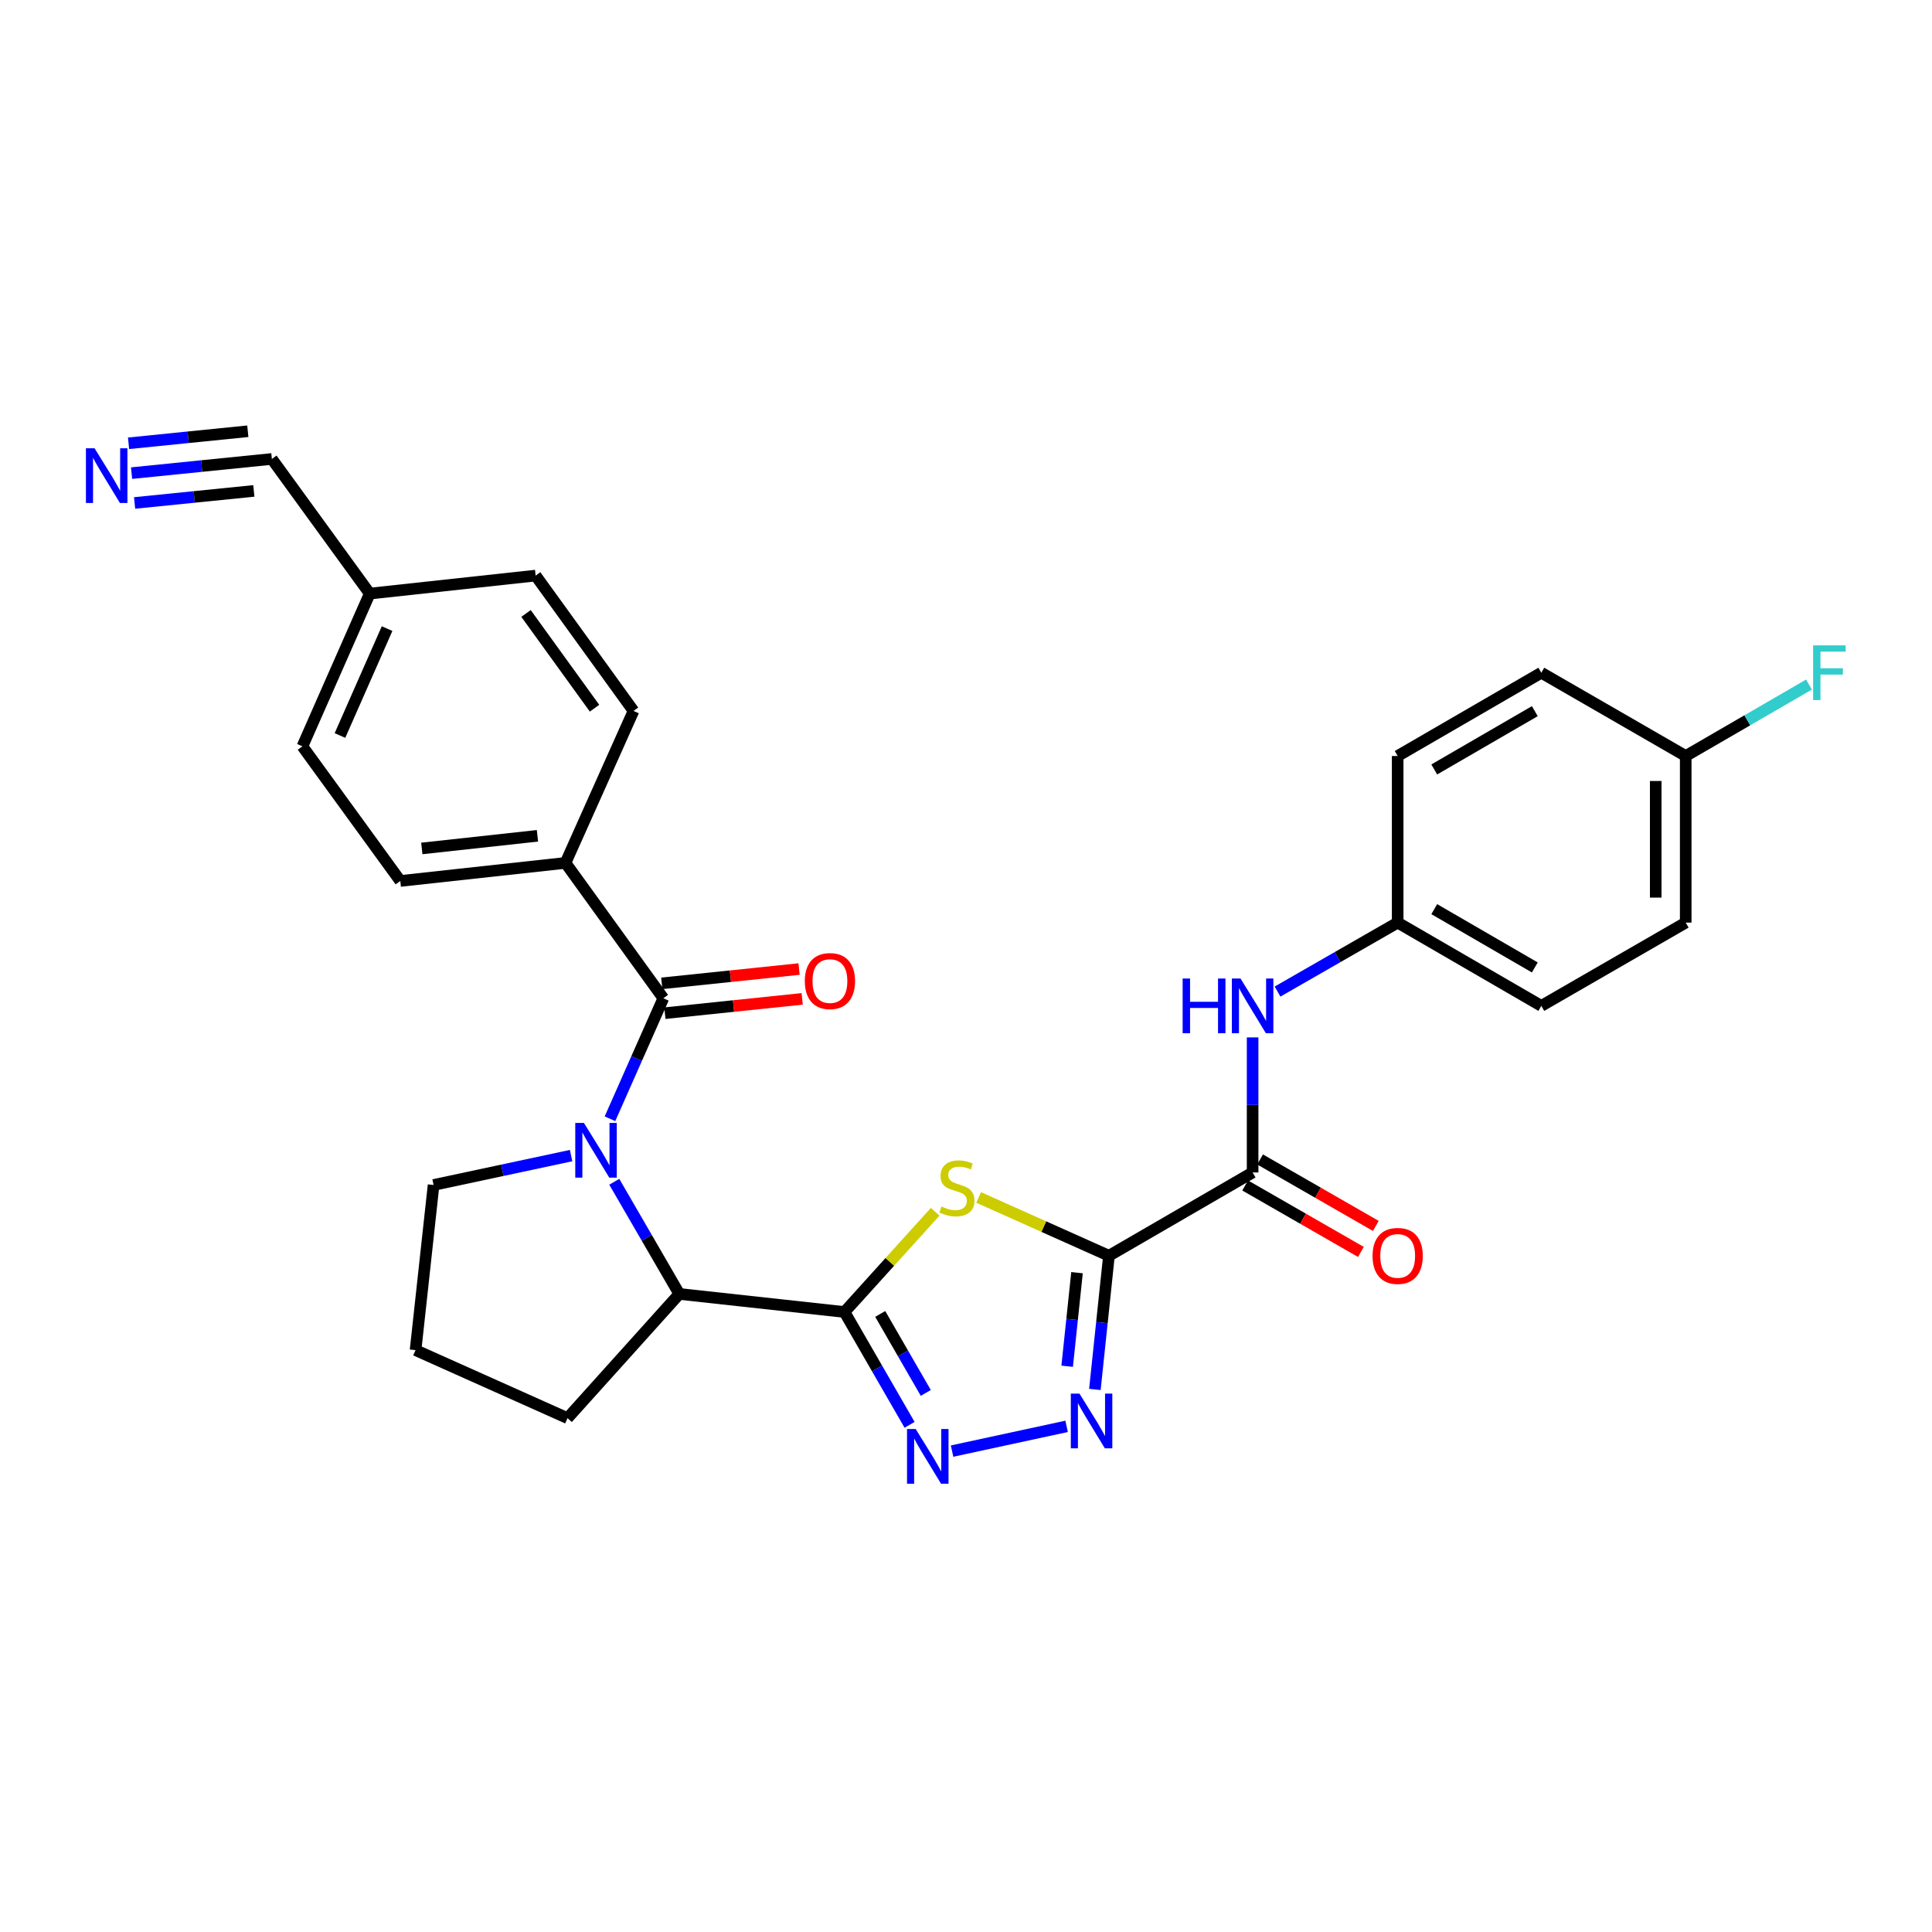<?xml version='1.0' encoding='iso-8859-1'?>
<svg version='1.1' baseProfile='full'
              xmlns='http://www.w3.org/2000/svg'
                      xmlns:rdkit='http://www.rdkit.org/xml'
                      xmlns:xlink='http://www.w3.org/1999/xlink'
                  xml:space='preserve'
width='1000px' height='1000px' viewBox='0 0 1000 1000'>
<!-- END OF HEADER -->
<rect style='opacity:1.0;fill:#FFFFFF;stroke:none' width='1000' height='1000' x='0' y='0'> </rect>
<path class='bond-1' d='M 573.987,649.978 L 540.262,634.888' style='fill:none;fill-rule:evenodd;stroke:#000000;stroke-width:6px;stroke-linecap:butt;stroke-linejoin:miter;stroke-opacity:1' />
<path class='bond-1' d='M 540.262,634.888 L 506.538,619.798' style='fill:none;fill-rule:evenodd;stroke:#CCCC00;stroke-width:6px;stroke-linecap:butt;stroke-linejoin:miter;stroke-opacity:1' />
<path class='bond-3' d='M 573.987,649.978 L 570.348,684.576' style='fill:none;fill-rule:evenodd;stroke:#000000;stroke-width:6px;stroke-linecap:butt;stroke-linejoin:miter;stroke-opacity:1' />
<path class='bond-3' d='M 570.348,684.576 L 566.709,719.174' style='fill:none;fill-rule:evenodd;stroke:#0000FF;stroke-width:6px;stroke-linecap:butt;stroke-linejoin:miter;stroke-opacity:1' />
<path class='bond-3' d='M 557.459,658.734 L 554.912,682.953' style='fill:none;fill-rule:evenodd;stroke:#000000;stroke-width:6px;stroke-linecap:butt;stroke-linejoin:miter;stroke-opacity:1' />
<path class='bond-3' d='M 554.912,682.953 L 552.364,707.171' style='fill:none;fill-rule:evenodd;stroke:#0000FF;stroke-width:6px;stroke-linecap:butt;stroke-linejoin:miter;stroke-opacity:1' />
<path class='bond-6' d='M 573.987,649.978 L 648.351,606.864' style='fill:none;fill-rule:evenodd;stroke:#000000;stroke-width:6px;stroke-linecap:butt;stroke-linejoin:miter;stroke-opacity:1' />
<path class='bond-0' d='M 437.107,679.089 L 460.58,653.146' style='fill:none;fill-rule:evenodd;stroke:#000000;stroke-width:6px;stroke-linecap:butt;stroke-linejoin:miter;stroke-opacity:1' />
<path class='bond-0' d='M 460.58,653.146 L 484.054,627.203' style='fill:none;fill-rule:evenodd;stroke:#CCCC00;stroke-width:6px;stroke-linecap:butt;stroke-linejoin:miter;stroke-opacity:1' />
<path class='bond-7' d='M 437.107,679.089 L 351.602,669.742' style='fill:none;fill-rule:evenodd;stroke:#000000;stroke-width:6px;stroke-linecap:butt;stroke-linejoin:miter;stroke-opacity:1' />
<path class='bond-29' d='M 437.107,679.089 L 453.953,708.29' style='fill:none;fill-rule:evenodd;stroke:#000000;stroke-width:6px;stroke-linecap:butt;stroke-linejoin:miter;stroke-opacity:1' />
<path class='bond-29' d='M 453.953,708.29 L 470.799,737.491' style='fill:none;fill-rule:evenodd;stroke:#0000FF;stroke-width:6px;stroke-linecap:butt;stroke-linejoin:miter;stroke-opacity:1' />
<path class='bond-29' d='M 455.605,680.093 L 467.397,700.534' style='fill:none;fill-rule:evenodd;stroke:#000000;stroke-width:6px;stroke-linecap:butt;stroke-linejoin:miter;stroke-opacity:1' />
<path class='bond-29' d='M 467.397,700.534 L 479.19,720.974' style='fill:none;fill-rule:evenodd;stroke:#0000FF;stroke-width:6px;stroke-linecap:butt;stroke-linejoin:miter;stroke-opacity:1' />
<path class='bond-2' d='M 317.949,611.687 L 334.776,640.715' style='fill:none;fill-rule:evenodd;stroke:#0000FF;stroke-width:6px;stroke-linecap:butt;stroke-linejoin:miter;stroke-opacity:1' />
<path class='bond-2' d='M 334.776,640.715 L 351.602,669.742' style='fill:none;fill-rule:evenodd;stroke:#000000;stroke-width:6px;stroke-linecap:butt;stroke-linejoin:miter;stroke-opacity:1' />
<path class='bond-5' d='M 315.72,579.067 L 329.53,547.885' style='fill:none;fill-rule:evenodd;stroke:#0000FF;stroke-width:6px;stroke-linecap:butt;stroke-linejoin:miter;stroke-opacity:1' />
<path class='bond-5' d='M 329.53,547.885 L 343.341,516.703' style='fill:none;fill-rule:evenodd;stroke:#000000;stroke-width:6px;stroke-linecap:butt;stroke-linejoin:miter;stroke-opacity:1' />
<path class='bond-18' d='M 295.606,598.132 L 260.014,605.736' style='fill:none;fill-rule:evenodd;stroke:#0000FF;stroke-width:6px;stroke-linecap:butt;stroke-linejoin:miter;stroke-opacity:1' />
<path class='bond-18' d='M 260.014,605.736 L 224.422,613.34' style='fill:none;fill-rule:evenodd;stroke:#000000;stroke-width:6px;stroke-linecap:butt;stroke-linejoin:miter;stroke-opacity:1' />
<path class='bond-4' d='M 552.085,738.273 L 492.791,751.088' style='fill:none;fill-rule:evenodd;stroke:#0000FF;stroke-width:6px;stroke-linecap:butt;stroke-linejoin:miter;stroke-opacity:1' />
<path class='bond-10' d='M 343.341,516.703 L 292.699,446.641' style='fill:none;fill-rule:evenodd;stroke:#000000;stroke-width:6px;stroke-linecap:butt;stroke-linejoin:miter;stroke-opacity:1' />
<path class='bond-12' d='M 344.145,524.421 L 379.676,520.719' style='fill:none;fill-rule:evenodd;stroke:#000000;stroke-width:6px;stroke-linecap:butt;stroke-linejoin:miter;stroke-opacity:1' />
<path class='bond-12' d='M 379.676,520.719 L 415.207,517.017' style='fill:none;fill-rule:evenodd;stroke:#FF0000;stroke-width:6px;stroke-linecap:butt;stroke-linejoin:miter;stroke-opacity:1' />
<path class='bond-12' d='M 342.537,508.984 L 378.068,505.281' style='fill:none;fill-rule:evenodd;stroke:#000000;stroke-width:6px;stroke-linecap:butt;stroke-linejoin:miter;stroke-opacity:1' />
<path class='bond-12' d='M 378.068,505.281 L 413.598,501.579' style='fill:none;fill-rule:evenodd;stroke:#FF0000;stroke-width:6px;stroke-linecap:butt;stroke-linejoin:miter;stroke-opacity:1' />
<path class='bond-8' d='M 648.351,606.864 L 648.351,571.911' style='fill:none;fill-rule:evenodd;stroke:#000000;stroke-width:6px;stroke-linecap:butt;stroke-linejoin:miter;stroke-opacity:1' />
<path class='bond-8' d='M 648.351,571.911 L 648.351,536.959' style='fill:none;fill-rule:evenodd;stroke:#0000FF;stroke-width:6px;stroke-linecap:butt;stroke-linejoin:miter;stroke-opacity:1' />
<path class='bond-13' d='M 644.486,613.594 L 674.444,630.797' style='fill:none;fill-rule:evenodd;stroke:#000000;stroke-width:6px;stroke-linecap:butt;stroke-linejoin:miter;stroke-opacity:1' />
<path class='bond-13' d='M 674.444,630.797 L 704.402,648' style='fill:none;fill-rule:evenodd;stroke:#FF0000;stroke-width:6px;stroke-linecap:butt;stroke-linejoin:miter;stroke-opacity:1' />
<path class='bond-13' d='M 652.216,600.134 L 682.173,617.337' style='fill:none;fill-rule:evenodd;stroke:#000000;stroke-width:6px;stroke-linecap:butt;stroke-linejoin:miter;stroke-opacity:1' />
<path class='bond-13' d='M 682.173,617.337 L 712.131,634.54' style='fill:none;fill-rule:evenodd;stroke:#FF0000;stroke-width:6px;stroke-linecap:butt;stroke-linejoin:miter;stroke-opacity:1' />
<path class='bond-27' d='M 351.602,669.742 L 293.751,734.035' style='fill:none;fill-rule:evenodd;stroke:#000000;stroke-width:6px;stroke-linecap:butt;stroke-linejoin:miter;stroke-opacity:1' />
<path class='bond-16' d='M 661.255,513.234 L 692.343,495.386' style='fill:none;fill-rule:evenodd;stroke:#0000FF;stroke-width:6px;stroke-linecap:butt;stroke-linejoin:miter;stroke-opacity:1' />
<path class='bond-16' d='M 692.343,495.386 L 723.431,477.537' style='fill:none;fill-rule:evenodd;stroke:#000000;stroke-width:6px;stroke-linecap:butt;stroke-linejoin:miter;stroke-opacity:1' />
<path class='bond-9' d='M 68.103,244.891 L 104.411,241.222' style='fill:none;fill-rule:evenodd;stroke:#0000FF;stroke-width:6px;stroke-linecap:butt;stroke-linejoin:miter;stroke-opacity:1' />
<path class='bond-9' d='M 104.411,241.222 L 140.72,237.553' style='fill:none;fill-rule:evenodd;stroke:#000000;stroke-width:6px;stroke-linecap:butt;stroke-linejoin:miter;stroke-opacity:1' />
<path class='bond-9' d='M 69.664,260.333 L 100.526,257.215' style='fill:none;fill-rule:evenodd;stroke:#0000FF;stroke-width:6px;stroke-linecap:butt;stroke-linejoin:miter;stroke-opacity:1' />
<path class='bond-9' d='M 100.526,257.215 L 131.388,254.096' style='fill:none;fill-rule:evenodd;stroke:#000000;stroke-width:6px;stroke-linecap:butt;stroke-linejoin:miter;stroke-opacity:1' />
<path class='bond-9' d='M 66.543,229.448 L 97.405,226.329' style='fill:none;fill-rule:evenodd;stroke:#0000FF;stroke-width:6px;stroke-linecap:butt;stroke-linejoin:miter;stroke-opacity:1' />
<path class='bond-9' d='M 97.405,226.329 L 128.267,223.211' style='fill:none;fill-rule:evenodd;stroke:#000000;stroke-width:6px;stroke-linecap:butt;stroke-linejoin:miter;stroke-opacity:1' />
<path class='bond-14' d='M 292.699,446.641 L 207.194,455.989' style='fill:none;fill-rule:evenodd;stroke:#000000;stroke-width:6px;stroke-linecap:butt;stroke-linejoin:miter;stroke-opacity:1' />
<path class='bond-14' d='M 278.186,432.614 L 218.333,439.157' style='fill:none;fill-rule:evenodd;stroke:#000000;stroke-width:6px;stroke-linecap:butt;stroke-linejoin:miter;stroke-opacity:1' />
<path class='bond-15' d='M 292.699,446.641 L 327.906,367.974' style='fill:none;fill-rule:evenodd;stroke:#000000;stroke-width:6px;stroke-linecap:butt;stroke-linejoin:miter;stroke-opacity:1' />
<path class='bond-11' d='M 140.72,237.553 L 191.379,307.243' style='fill:none;fill-rule:evenodd;stroke:#000000;stroke-width:6px;stroke-linecap:butt;stroke-linejoin:miter;stroke-opacity:1' />
<path class='bond-21' d='M 207.194,455.989 L 156.534,386.298' style='fill:none;fill-rule:evenodd;stroke:#000000;stroke-width:6px;stroke-linecap:butt;stroke-linejoin:miter;stroke-opacity:1' />
<path class='bond-20' d='M 327.906,367.974 L 277.246,297.922' style='fill:none;fill-rule:evenodd;stroke:#000000;stroke-width:6px;stroke-linecap:butt;stroke-linejoin:miter;stroke-opacity:1' />
<path class='bond-20' d='M 307.73,366.562 L 272.268,317.525' style='fill:none;fill-rule:evenodd;stroke:#000000;stroke-width:6px;stroke-linecap:butt;stroke-linejoin:miter;stroke-opacity:1' />
<path class='bond-23' d='M 723.431,477.537 L 723.431,391.308' style='fill:none;fill-rule:evenodd;stroke:#000000;stroke-width:6px;stroke-linecap:butt;stroke-linejoin:miter;stroke-opacity:1' />
<path class='bond-24' d='M 723.431,477.537 L 797.786,520.643' style='fill:none;fill-rule:evenodd;stroke:#000000;stroke-width:6px;stroke-linecap:butt;stroke-linejoin:miter;stroke-opacity:1' />
<path class='bond-24' d='M 742.369,470.575 L 794.417,500.749' style='fill:none;fill-rule:evenodd;stroke:#000000;stroke-width:6px;stroke-linecap:butt;stroke-linejoin:miter;stroke-opacity:1' />
<path class='bond-17' d='M 191.379,307.243 L 277.246,297.922' style='fill:none;fill-rule:evenodd;stroke:#000000;stroke-width:6px;stroke-linecap:butt;stroke-linejoin:miter;stroke-opacity:1' />
<path class='bond-32' d='M 191.379,307.243 L 156.534,386.298' style='fill:none;fill-rule:evenodd;stroke:#000000;stroke-width:6px;stroke-linecap:butt;stroke-linejoin:miter;stroke-opacity:1' />
<path class='bond-32' d='M 200.355,325.362 L 175.964,380.7' style='fill:none;fill-rule:evenodd;stroke:#000000;stroke-width:6px;stroke-linecap:butt;stroke-linejoin:miter;stroke-opacity:1' />
<path class='bond-31' d='M 224.422,613.34 L 215.092,698.827' style='fill:none;fill-rule:evenodd;stroke:#000000;stroke-width:6px;stroke-linecap:butt;stroke-linejoin:miter;stroke-opacity:1' />
<path class='bond-19' d='M 872.521,391.308 L 872.521,477.537' style='fill:none;fill-rule:evenodd;stroke:#000000;stroke-width:6px;stroke-linecap:butt;stroke-linejoin:miter;stroke-opacity:1' />
<path class='bond-19' d='M 857,404.242 L 857,464.603' style='fill:none;fill-rule:evenodd;stroke:#000000;stroke-width:6px;stroke-linecap:butt;stroke-linejoin:miter;stroke-opacity:1' />
<path class='bond-22' d='M 872.521,391.308 L 904.423,372.818' style='fill:none;fill-rule:evenodd;stroke:#000000;stroke-width:6px;stroke-linecap:butt;stroke-linejoin:miter;stroke-opacity:1' />
<path class='bond-22' d='M 904.423,372.818 L 936.325,354.328' style='fill:none;fill-rule:evenodd;stroke:#33CCCC;stroke-width:6px;stroke-linecap:butt;stroke-linejoin:miter;stroke-opacity:1' />
<path class='bond-30' d='M 872.521,391.308 L 797.786,348.202' style='fill:none;fill-rule:evenodd;stroke:#000000;stroke-width:6px;stroke-linecap:butt;stroke-linejoin:miter;stroke-opacity:1' />
<path class='bond-26' d='M 723.431,391.308 L 797.786,348.202' style='fill:none;fill-rule:evenodd;stroke:#000000;stroke-width:6px;stroke-linecap:butt;stroke-linejoin:miter;stroke-opacity:1' />
<path class='bond-26' d='M 742.369,398.27 L 794.417,368.096' style='fill:none;fill-rule:evenodd;stroke:#000000;stroke-width:6px;stroke-linecap:butt;stroke-linejoin:miter;stroke-opacity:1' />
<path class='bond-25' d='M 797.786,520.643 L 872.521,477.537' style='fill:none;fill-rule:evenodd;stroke:#000000;stroke-width:6px;stroke-linecap:butt;stroke-linejoin:miter;stroke-opacity:1' />
<path class='bond-28' d='M 293.751,734.035 L 215.092,698.827' style='fill:none;fill-rule:evenodd;stroke:#000000;stroke-width:6px;stroke-linecap:butt;stroke-linejoin:miter;stroke-opacity:1' />
<path  class='atom-2' d='M 487.303 624.491
Q 487.623 624.611, 488.943 625.171
Q 490.263 625.731, 491.703 626.091
Q 493.183 626.411, 494.623 626.411
Q 497.303 626.411, 498.863 625.131
Q 500.423 623.811, 500.423 621.531
Q 500.423 619.971, 499.623 619.011
Q 498.863 618.051, 497.663 617.531
Q 496.463 617.011, 494.463 616.411
Q 491.943 615.651, 490.423 614.931
Q 488.943 614.211, 487.863 612.691
Q 486.823 611.171, 486.823 608.611
Q 486.823 605.051, 489.223 602.851
Q 491.663 600.651, 496.463 600.651
Q 499.743 600.651, 503.463 602.211
L 502.543 605.291
Q 499.143 603.891, 496.583 603.891
Q 493.823 603.891, 492.303 605.051
Q 490.783 606.171, 490.823 608.131
Q 490.823 609.651, 491.583 610.571
Q 492.383 611.491, 493.503 612.011
Q 494.663 612.531, 496.583 613.131
Q 499.143 613.931, 500.663 614.731
Q 502.183 615.531, 503.263 617.171
Q 504.383 618.771, 504.383 621.531
Q 504.383 625.451, 501.743 627.571
Q 499.143 629.651, 494.783 629.651
Q 492.263 629.651, 490.343 629.091
Q 488.463 628.571, 486.223 627.651
L 487.303 624.491
' fill='#CCCC00'/>
<path  class='atom-3' d='M 302.236 581.218
L 311.516 596.218
Q 312.436 597.698, 313.916 600.378
Q 315.396 603.058, 315.476 603.218
L 315.476 581.218
L 319.236 581.218
L 319.236 609.538
L 315.356 609.538
L 305.396 593.138
Q 304.236 591.218, 302.996 589.018
Q 301.796 586.818, 301.436 586.138
L 301.436 609.538
L 297.756 609.538
L 297.756 581.218
L 302.236 581.218
' fill='#0000FF'/>
<path  class='atom-4' d='M 558.733 721.323
L 568.013 736.323
Q 568.933 737.803, 570.413 740.483
Q 571.893 743.163, 571.973 743.323
L 571.973 721.323
L 575.733 721.323
L 575.733 749.643
L 571.853 749.643
L 561.893 733.243
Q 560.733 731.323, 559.493 729.123
Q 558.293 726.923, 557.933 726.243
L 557.933 749.643
L 554.253 749.643
L 554.253 721.323
L 558.733 721.323
' fill='#0000FF'/>
<path  class='atom-5' d='M 473.953 739.647
L 483.233 754.647
Q 484.153 756.127, 485.633 758.807
Q 487.113 761.487, 487.193 761.647
L 487.193 739.647
L 490.953 739.647
L 490.953 767.967
L 487.073 767.967
L 477.113 751.567
Q 475.953 749.647, 474.713 747.447
Q 473.513 745.247, 473.153 744.567
L 473.153 767.967
L 469.473 767.967
L 469.473 739.647
L 473.953 739.647
' fill='#0000FF'/>
<path  class='atom-9' d='M 612.131 506.483
L 615.971 506.483
L 615.971 518.523
L 630.451 518.523
L 630.451 506.483
L 634.291 506.483
L 634.291 534.803
L 630.451 534.803
L 630.451 521.723
L 615.971 521.723
L 615.971 534.803
L 612.131 534.803
L 612.131 506.483
' fill='#0000FF'/>
<path  class='atom-9' d='M 642.091 506.483
L 651.371 521.483
Q 652.291 522.963, 653.771 525.643
Q 655.251 528.323, 655.331 528.483
L 655.331 506.483
L 659.091 506.483
L 659.091 534.803
L 655.211 534.803
L 645.251 518.403
Q 644.091 516.483, 642.851 514.283
Q 641.651 512.083, 641.291 511.403
L 641.291 534.803
L 637.611 534.803
L 637.611 506.483
L 642.091 506.483
' fill='#0000FF'/>
<path  class='atom-10' d='M 48.955 232.033
L 58.235 247.033
Q 59.155 248.513, 60.635 251.193
Q 62.115 253.873, 62.195 254.033
L 62.195 232.033
L 65.955 232.033
L 65.955 260.353
L 62.075 260.353
L 52.115 243.953
Q 50.955 242.033, 49.715 239.833
Q 48.515 237.633, 48.155 236.953
L 48.155 260.353
L 44.475 260.353
L 44.475 232.033
L 48.955 232.033
' fill='#0000FF'/>
<path  class='atom-13' d='M 416.57 507.798
Q 416.57 500.998, 419.93 497.198
Q 423.29 493.398, 429.57 493.398
Q 435.85 493.398, 439.21 497.198
Q 442.57 500.998, 442.57 507.798
Q 442.57 514.678, 439.17 518.598
Q 435.77 522.478, 429.57 522.478
Q 423.33 522.478, 419.93 518.598
Q 416.57 514.718, 416.57 507.798
M 429.57 519.278
Q 433.89 519.278, 436.21 516.398
Q 438.57 513.478, 438.57 507.798
Q 438.57 502.238, 436.21 499.438
Q 433.89 496.598, 429.57 496.598
Q 425.25 496.598, 422.89 499.398
Q 420.57 502.198, 420.57 507.798
Q 420.57 513.518, 422.89 516.398
Q 425.25 519.278, 429.57 519.278
' fill='#FF0000'/>
<path  class='atom-14' d='M 710.431 650.058
Q 710.431 643.258, 713.791 639.458
Q 717.151 635.658, 723.431 635.658
Q 729.711 635.658, 733.071 639.458
Q 736.431 643.258, 736.431 650.058
Q 736.431 656.938, 733.031 660.858
Q 729.631 664.738, 723.431 664.738
Q 717.191 664.738, 713.791 660.858
Q 710.431 656.978, 710.431 650.058
M 723.431 661.538
Q 727.751 661.538, 730.071 658.658
Q 732.431 655.738, 732.431 650.058
Q 732.431 644.498, 730.071 641.698
Q 727.751 638.858, 723.431 638.858
Q 719.111 638.858, 716.751 641.658
Q 714.431 644.458, 714.431 650.058
Q 714.431 655.778, 716.751 658.658
Q 719.111 661.538, 723.431 661.538
' fill='#FF0000'/>
<path  class='atom-23' d='M 938.474 334.042
L 955.314 334.042
L 955.314 337.282
L 942.274 337.282
L 942.274 345.882
L 953.874 345.882
L 953.874 349.162
L 942.274 349.162
L 942.274 362.362
L 938.474 362.362
L 938.474 334.042
' fill='#33CCCC'/>
</svg>
